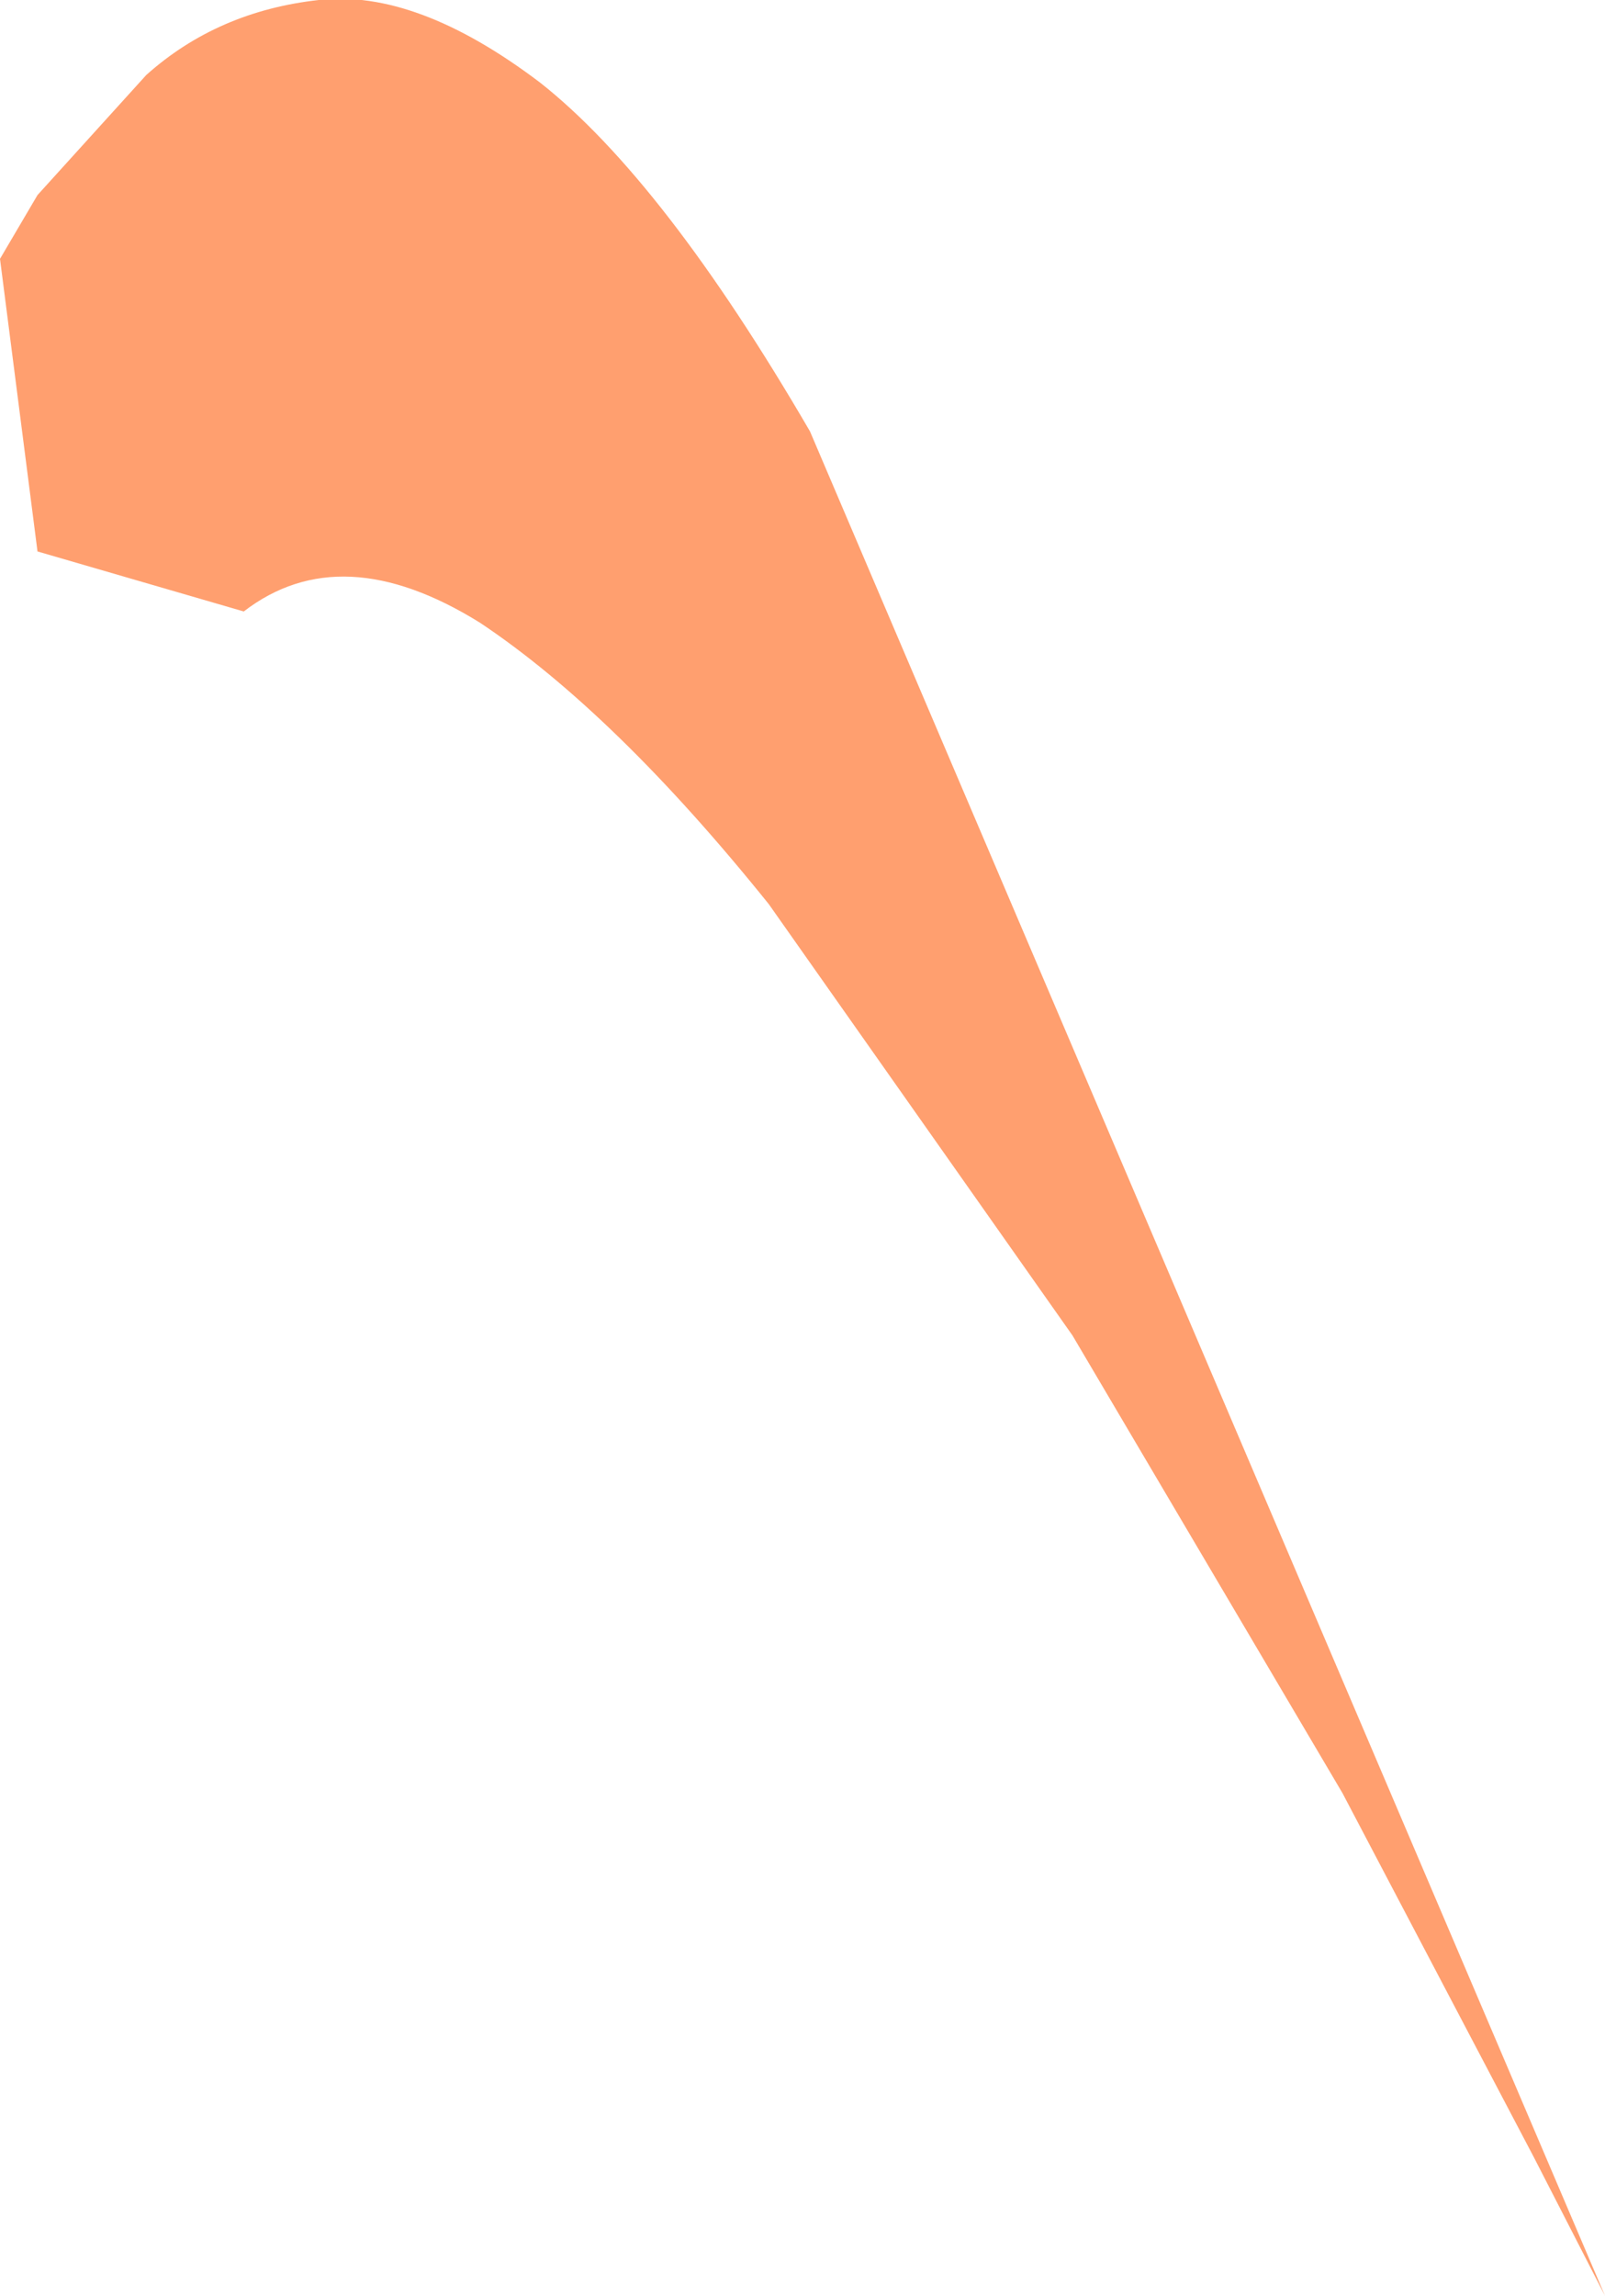 <?xml version="1.0" encoding="UTF-8" standalone="no"?>
<svg xmlns:xlink="http://www.w3.org/1999/xlink" height="30.6px" width="21.4px" xmlns="http://www.w3.org/2000/svg">
  <g transform="matrix(1.0, 0.0, 0.0, 1.0, 0.0, 0.0)">
    <path d="M0.0 3.45 L0.5 2.6 1.95 1.0 Q2.9 0.15 4.25 0.0 5.55 -0.15 7.2 1.1 8.85 2.4 10.8 5.75 L21.4 30.6 20.45 28.75 17.9 23.9 14.3 17.8 10.25 12.05 Q8.2 9.5 6.4 8.3 4.55 7.15 3.25 8.15 L0.5 7.35 0.0 3.45" fill="#ff9f6f" fill-rule="evenodd" stroke="none"/>
  </g>
</svg>
